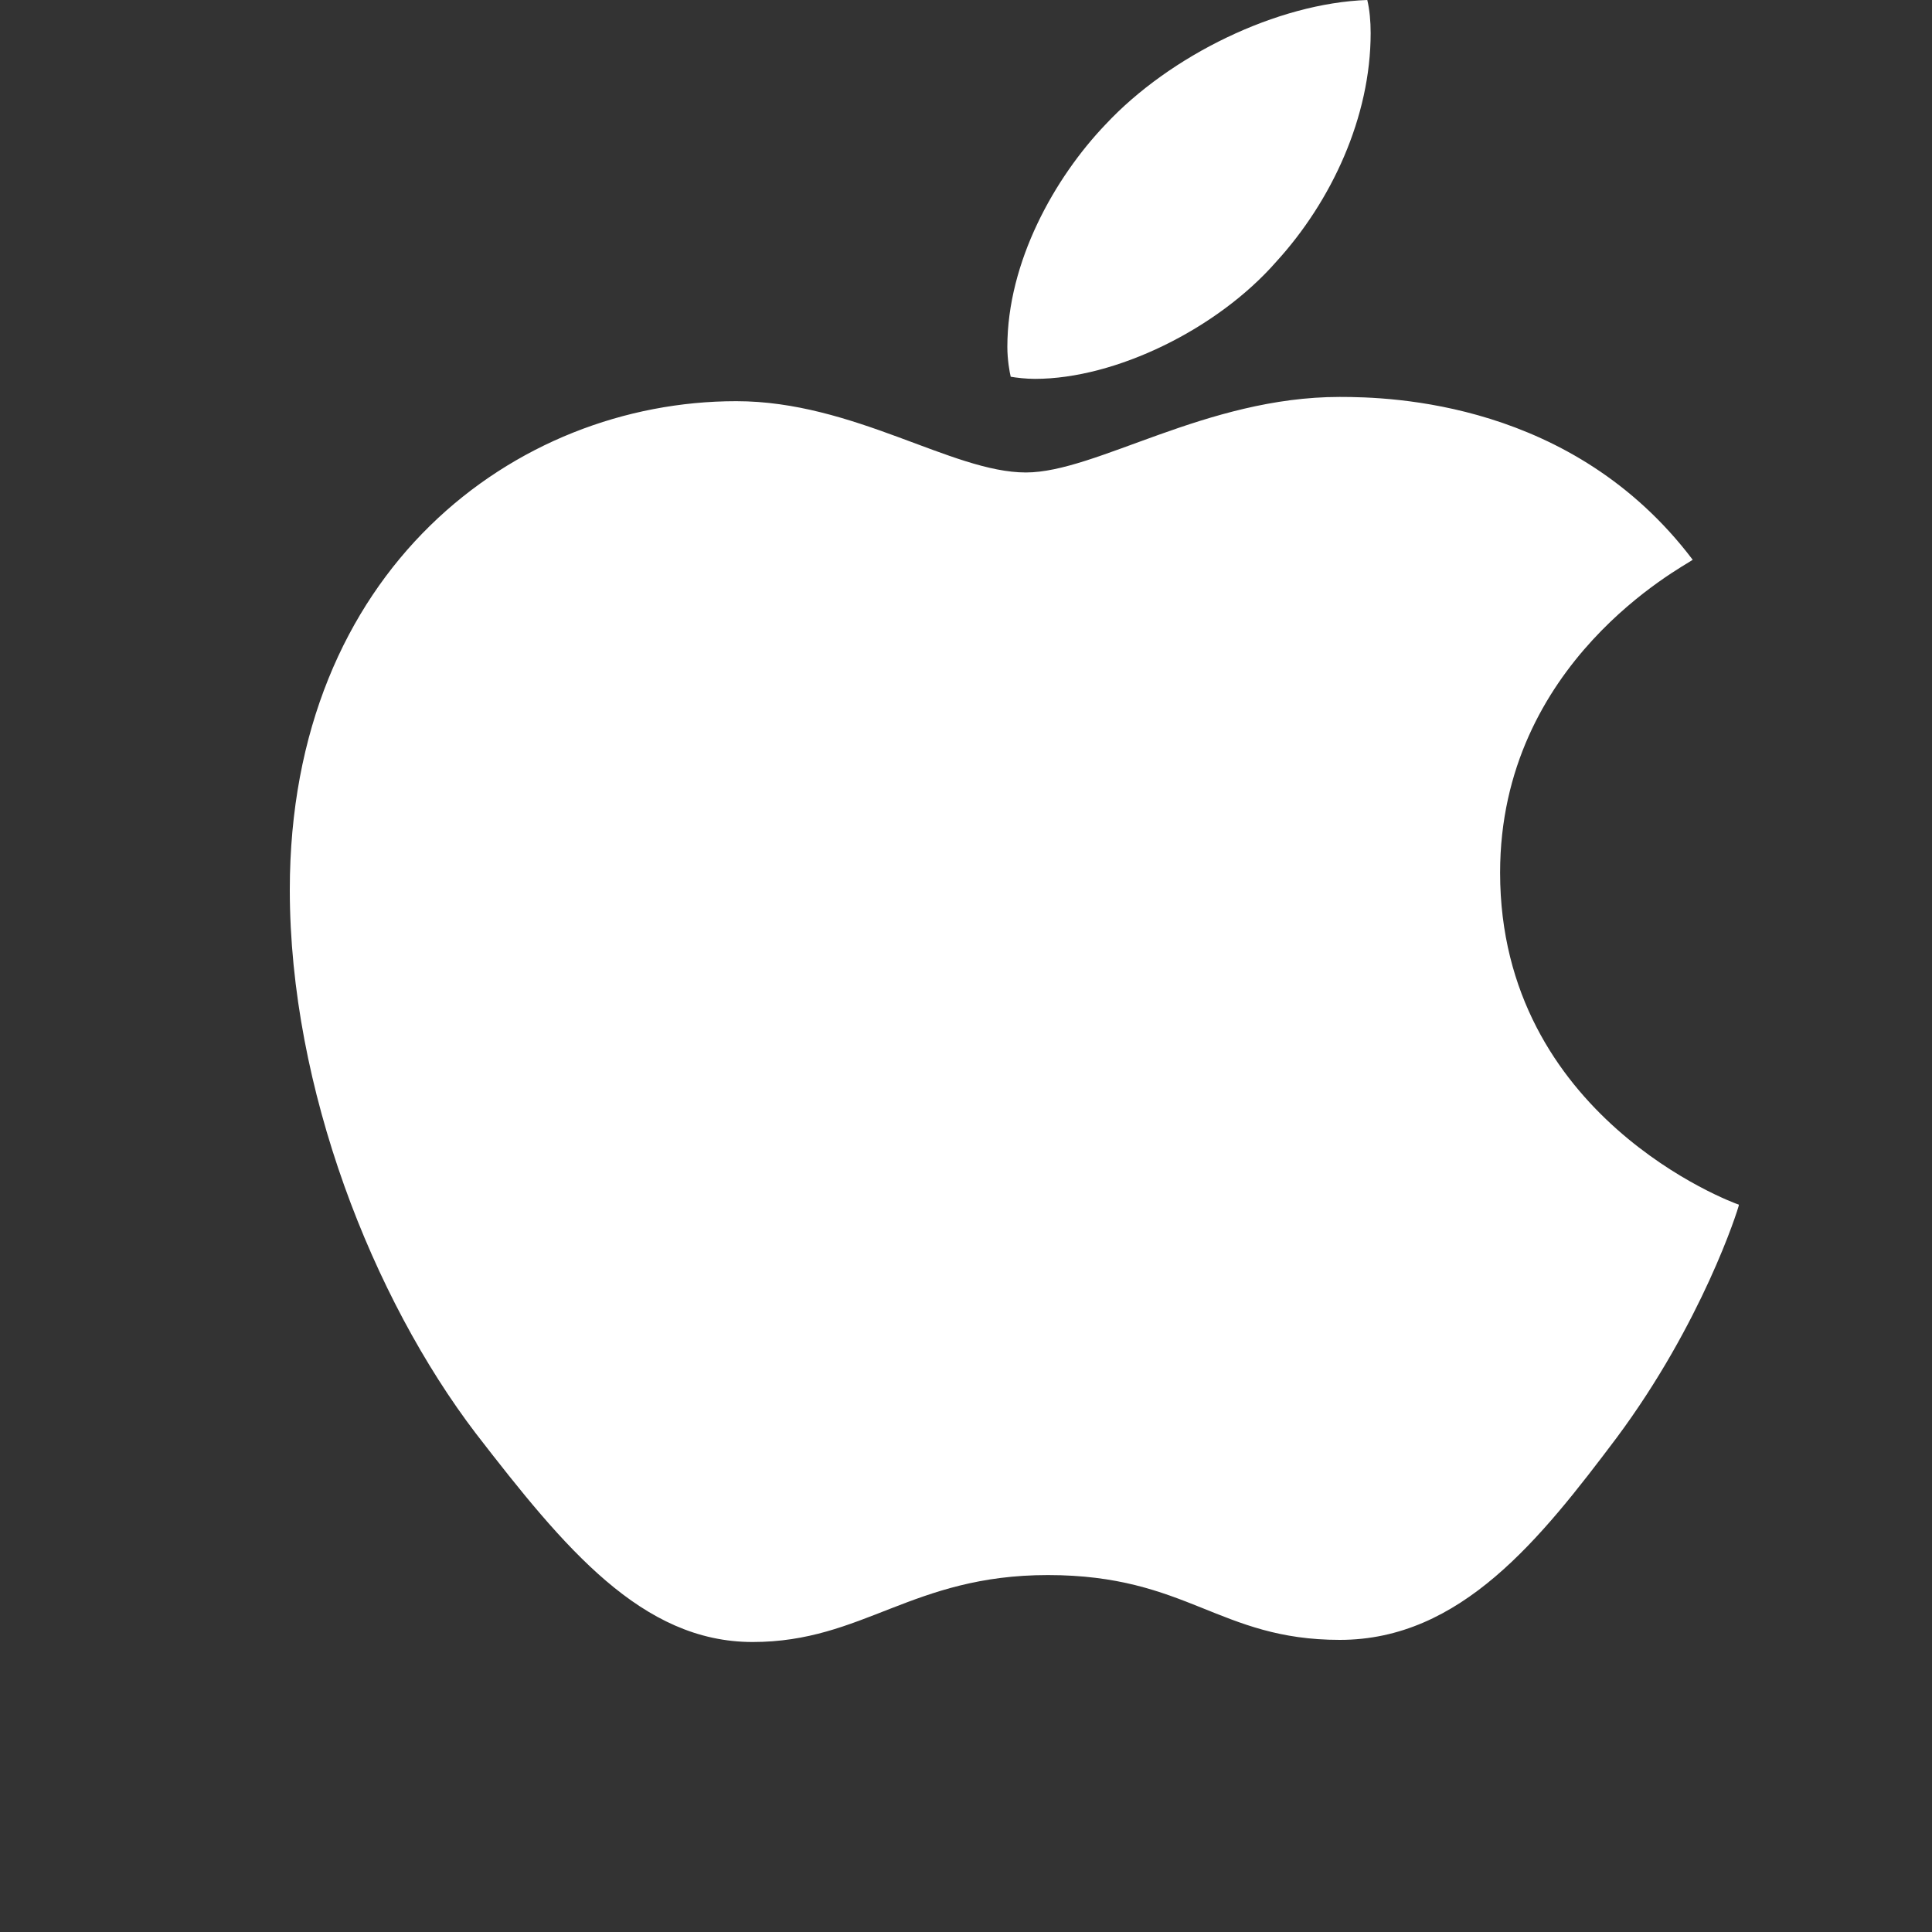 <svg width="20" height="20" viewBox="0 0 20 20" fill="none" xmlns="http://www.w3.org/2000/svg">
<rect x="0" y="0" width="20" height="20" fill="#333333" stroke="none"/>
<g clip-path="url(#clip0_1732_3635)">
<path d="M17.523 5.795C17.416 5.872 15.529 6.853 15.529 9.034C15.529 11.557 17.93 12.449 18.002 12.471C17.991 12.526 17.62 13.694 16.736 14.883C15.947 15.931 15.123 16.976 13.87 16.976C12.617 16.976 12.295 16.305 10.848 16.305C9.439 16.305 8.937 16.998 7.791 16.998C6.645 16.998 5.845 16.029 4.926 14.839C3.861 13.442 3 11.271 3 9.211C3 5.906 5.329 4.153 7.622 4.153C8.84 4.153 9.855 4.891 10.62 4.891C11.348 4.891 12.483 4.109 13.868 4.109C14.394 4.109 16.281 4.153 17.523 5.795ZM13.211 2.71C13.784 2.083 14.189 1.212 14.189 0.342C14.189 0.221 14.178 0.099 14.154 0C13.222 0.032 12.112 0.573 11.444 1.289C10.918 1.839 10.428 2.71 10.428 3.592C10.428 3.725 10.452 3.857 10.463 3.9C10.522 3.91 10.618 3.922 10.714 3.922C11.55 3.922 12.603 3.405 13.211 2.71Z" fill="white"/>
</g>
<defs>
<clipPath id="clip0_1732_3635">
<rect width="15" height="17" fill="white" transform="translate(3)"/>
</clipPath>
</defs>
</svg>
